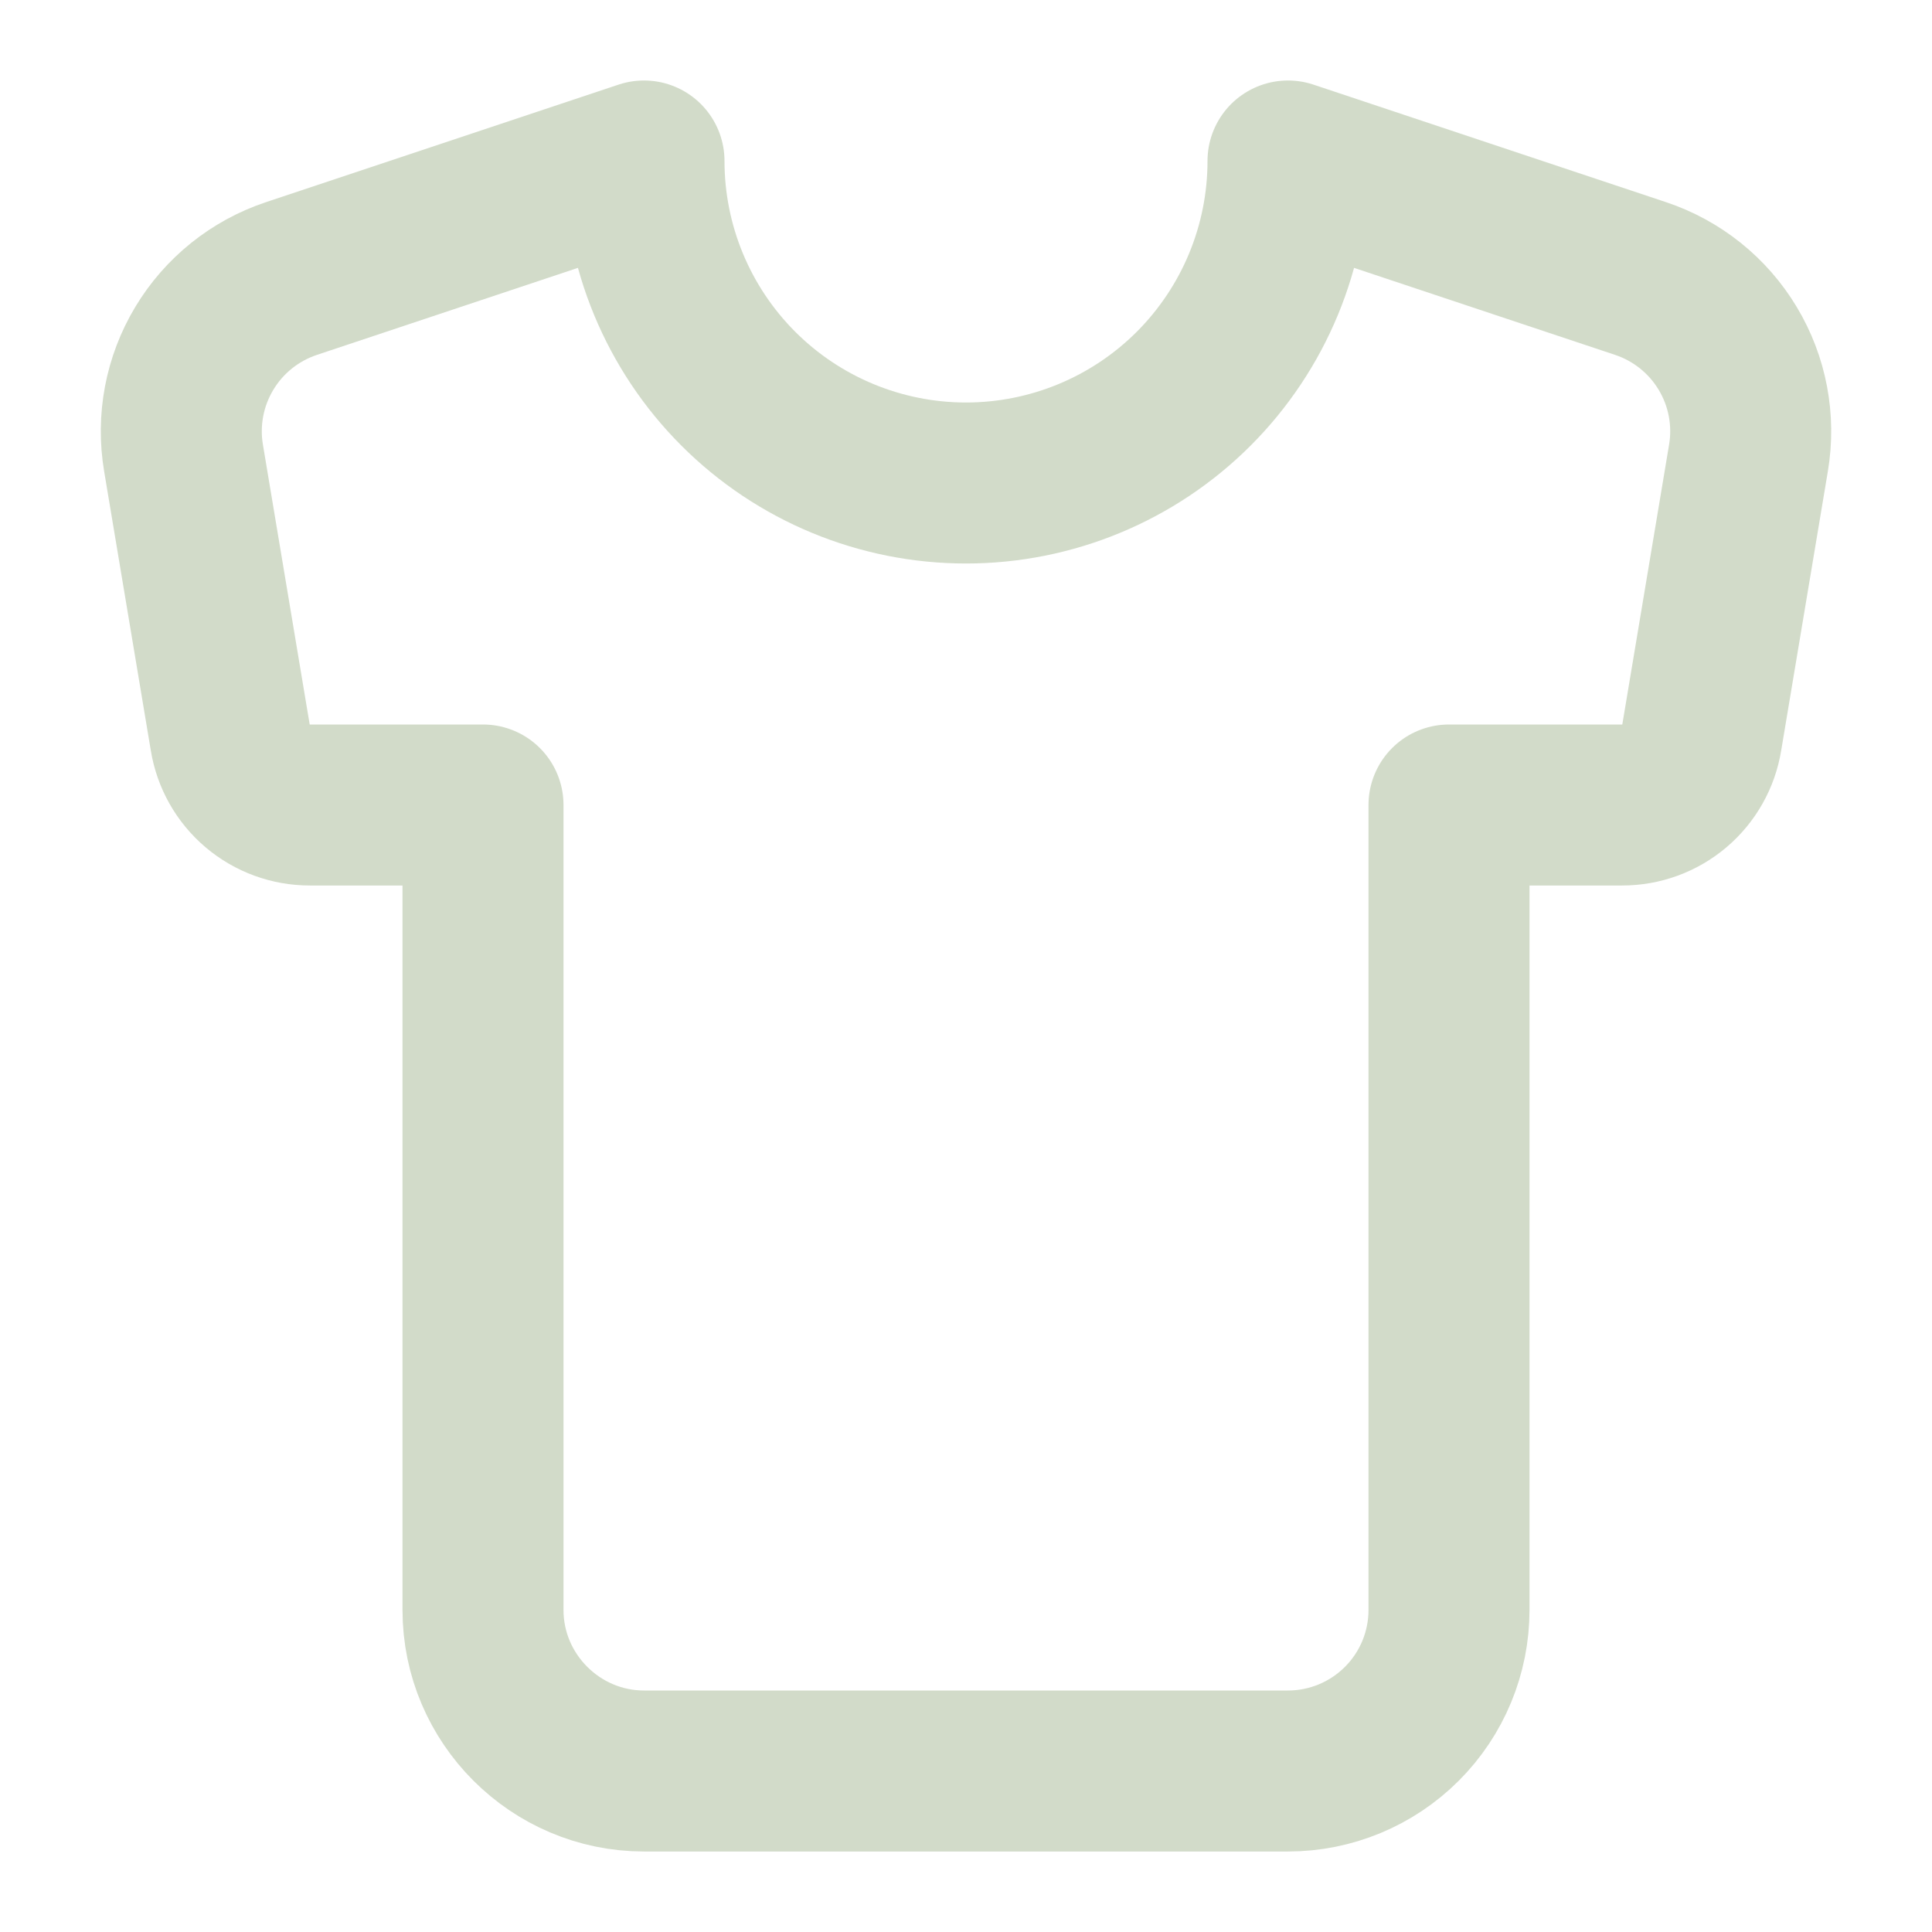 <svg xmlns="http://www.w3.org/2000/svg" fill="none" viewBox="0 0 48 48" height="48" width="48">
<g clip-path="url(#clip0_103_90)">
<path stroke-linejoin="round" stroke-linecap="round" stroke-width="4" stroke="#D2DBC9" d="M40.76 6.92L32 4C32 6.122 31.157 8.156 29.657 9.657C28.157 11.157 26.122 12 24 12C21.878 12 19.843 11.157 18.343 9.657C16.843 8.156 16 6.122 16 4L7.24 6.92C6.335 7.222 5.567 7.837 5.076 8.655C4.584 9.472 4.401 10.439 4.56 11.38L5.72 18.32C5.796 18.79 6.037 19.217 6.4 19.525C6.763 19.833 7.224 20.001 7.7 20H12V40C12 42.2 13.8 44 16 44H32C33.061 44 34.078 43.578 34.828 42.828C35.579 42.078 36 41.061 36 40V20H40.3C40.776 20.001 41.237 19.833 41.6 19.525C41.963 19.217 42.204 18.79 42.28 18.32L43.44 11.38C43.599 10.439 43.416 9.472 42.924 8.655C42.433 7.837 41.665 7.222 40.76 6.92Z"></path>
</g>
<defs>
<clipPath id="clip0_103_90">
<rect fill="white" height="48" width="48"></rect>
</clipPath>
</defs>
</svg>
